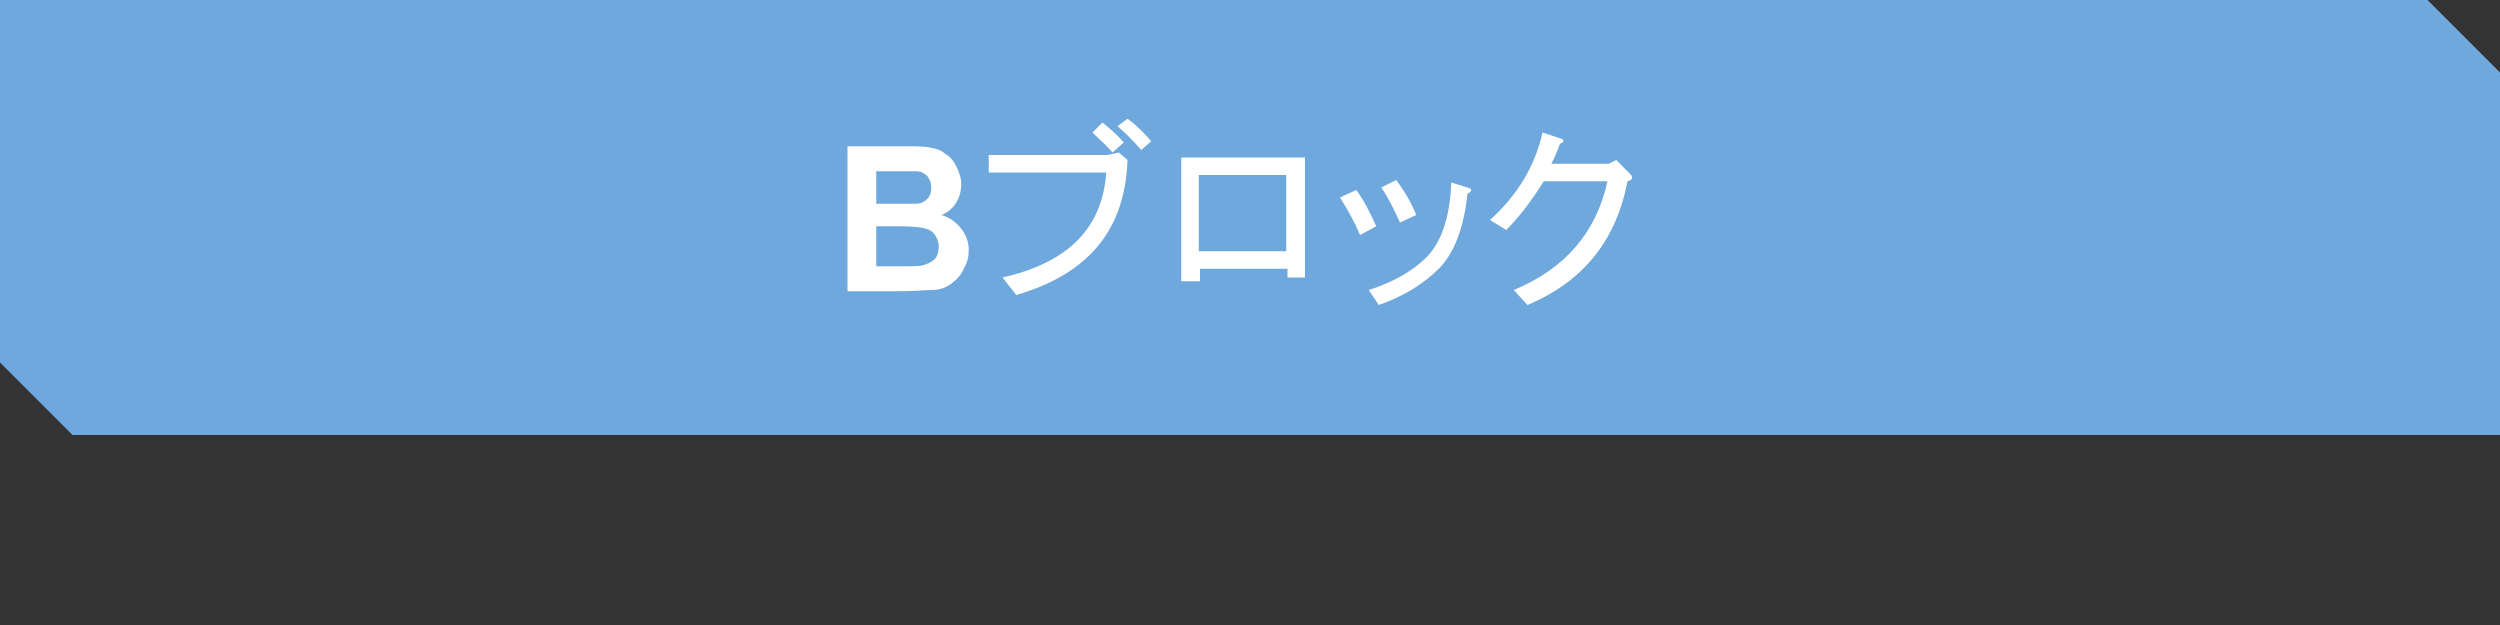 <?xml version="1.0" encoding="utf-8"?>
<!-- Generator: Adobe Illustrator 26.2.1, SVG Export Plug-In . SVG Version: 6.00 Build 0)  -->
<svg version="1.1" id="レイヤー_1" xmlns="http://www.w3.org/2000/svg" xmlns:xlink="http://www.w3.org/1999/xlink" x="0px"
	 y="0px" viewBox="0 0 200 50" style="enable-background:new 0 0 200 50;" xml:space="preserve">
<rect x="0" y="0" width="200" height="50" fill="#333333" stroke="none"/>
<style type="text/css">
	.st0{fill-rule:evenodd;clip-rule:evenodd;fill:#6FA8DC;}
	.st1{fill:#FFFFFF;}
	.st2{fill:none;stroke:#FFFFFF;stroke-width:1.640420e-03;stroke-linecap:square;stroke-miterlimit:10;}
</style>
<g>
	<polygon class="st0" points="0,0 194.2,0 200,5.8 200,34.8 5.8,34.8 0,29 	"/>
	<g>
		<path class="st1" d="M67.7,11.7h4.6c0.9,0,1.6,0,2.1,0.1c0.5,0.1,0.9,0.2,1.2,0.5c0.4,0.2,0.7,0.6,0.9,1c0.2,0.4,0.4,0.9,0.4,1.4
			c0,0.5-0.1,1-0.4,1.5c-0.3,0.5-0.7,0.8-1.2,1c0.7,0.2,1.2,0.6,1.6,1.1c0.4,0.5,0.6,1.1,0.6,1.7c0,0.5-0.1,1-0.4,1.5
			c-0.2,0.5-0.6,0.9-1,1.2c-0.4,0.3-0.9,0.5-1.6,0.5c-0.4,0-1.3,0.1-2.8,0.1h-3.9V11.7z M70.1,13.6v2.7h1.5c0.9,0,1.5,0,1.7,0
			c0.4,0,0.7-0.2,0.9-0.4c0.2-0.2,0.3-0.5,0.3-0.9c0-0.4-0.1-0.6-0.3-0.9c-0.2-0.2-0.5-0.4-0.9-0.4c-0.2,0-0.9,0-2,0H70.1z
			 M70.1,18.2v3.1h2.2c0.8,0,1.4,0,1.6-0.1c0.3-0.1,0.6-0.2,0.9-0.5c0.2-0.2,0.3-0.6,0.3-1c0-0.3-0.1-0.6-0.3-0.9s-0.4-0.4-0.7-0.5
			c-0.3-0.1-1-0.2-2.1-0.2H70.1z"/>
	</g>
	<g>
		<path class="st1" d="M79.1,13.8v-1.4h9.5l0.9-0.2l0.7,0.6c-0.2,5.6-3.1,9.1-8.9,10.8l-1.1-1.4c5.3-1.2,8-4,8.3-8.4H79.1z M89,12.2
			c-0.5-0.6-1.1-1.1-1.6-1.6l0.8-0.8c0.6,0.5,1.2,1,1.7,1.6L89,12.2z M91.3,12c-0.7-0.8-1.3-1.4-1.9-1.9l0.8-0.6
			c0.7,0.5,1.3,1.1,1.9,1.8L91.3,12z"/>
	</g>
	<g>
		<path class="st2" d="M79.1,13.8v-1.4h9.5l0.9-0.2l0.7,0.6c-0.2,5.6-3.1,9.1-8.9,10.8l-1.1-1.4c5.3-1.2,8-4,8.3-8.4H79.1z M89,12.2
			c-0.5-0.6-1.1-1.1-1.6-1.6l0.8-0.8c0.6,0.5,1.2,1,1.7,1.6L89,12.2z M91.3,12c-0.7-0.8-1.3-1.4-1.9-1.9l0.8-0.6
			c0.7,0.5,1.3,1.1,1.9,1.8L91.3,12z"/>
	</g>
	<g>
		<path class="st1" d="M104.4,22.2H103v-0.7h-7v1h-1.5v-9.9h9.9V22.2z M95.9,14v6.1h7V14H95.9z"/>
	</g>
	<g>
		<path class="st2" d="M104.4,22.2H103v-0.7h-7v1h-1.5v-9.9h9.9V22.2z M95.9,14v6.1h7V14H95.9z"/>
	</g>
	<g>
		<path class="st1" d="M107.2,15.8l1.3-0.6c0.6,0.8,1.1,1.8,1.6,2.9l-1.3,0.7C108.3,17.6,107.7,16.6,107.2,15.8z M115.1,21.5
			c-1.2,1.2-2.8,2.2-4.8,2.9l-0.8-1.2c1.9-0.6,3.5-1.5,4.6-2.6c1.2-1.2,1.9-3.2,2-6l1.3,0.4c0.4,0.1,0.4,0.3,0,0.5
			C117.1,18.3,116.3,20.3,115.1,21.5z M110.5,15l1.2-0.6c0.6,0.8,1.2,1.8,1.6,2.8l-1.3,0.6C111.5,16.7,111,15.7,110.5,15z"/>
	</g>
	<g>
		<path class="st2" d="M107.2,15.8l1.3-0.6c0.6,0.8,1.1,1.8,1.6,2.9l-1.3,0.7C108.3,17.6,107.7,16.6,107.2,15.8z M115.1,21.5
			c-1.2,1.2-2.8,2.2-4.8,2.9l-0.8-1.2c1.9-0.6,3.5-1.5,4.6-2.6c1.2-1.2,1.9-3.2,2-6l1.3,0.4c0.4,0.1,0.4,0.3,0,0.5
			C117.1,18.3,116.3,20.3,115.1,21.5z M110.5,15l1.2-0.6c0.6,0.8,1.2,1.8,1.6,2.8l-1.3,0.6C111.5,16.7,111,15.7,110.5,15z"/>
	</g>
	<g>
		<path class="st1" d="M122.2,24.4l-1.1-1.2c4.1-1.7,6.6-4.6,7.5-8.7h-5.1c-1,1.6-2,2.9-3,3.9l-1.3-0.8c2.2-2,3.6-4.3,4.2-7l1.5,0.5
			c0.3,0.1,0.2,0.3-0.1,0.4c-0.2,0.5-0.4,1.1-0.7,1.6h4.6l0.6-0.3l1.1,1.1c0.3,0.3,0.2,0.5-0.2,0.6
			C129.3,19.2,126.7,22.5,122.2,24.4z"/>
	</g>
	<g>
		<path class="st2" d="M122.2,24.4l-1.1-1.2c4.1-1.7,6.6-4.6,7.5-8.7h-5.1c-1,1.6-2,2.9-3,3.9l-1.3-0.8c2.2-2,3.6-4.3,4.2-7l1.5,0.5
			c0.3,0.1,0.2,0.3-0.1,0.4c-0.2,0.5-0.4,1.1-0.7,1.6h4.6l0.6-0.3l1.1,1.1c0.3,0.3,0.2,0.5-0.2,0.6
			C129.3,19.2,126.7,22.5,122.2,24.4z"/>
	</g>
</g>
</svg>
